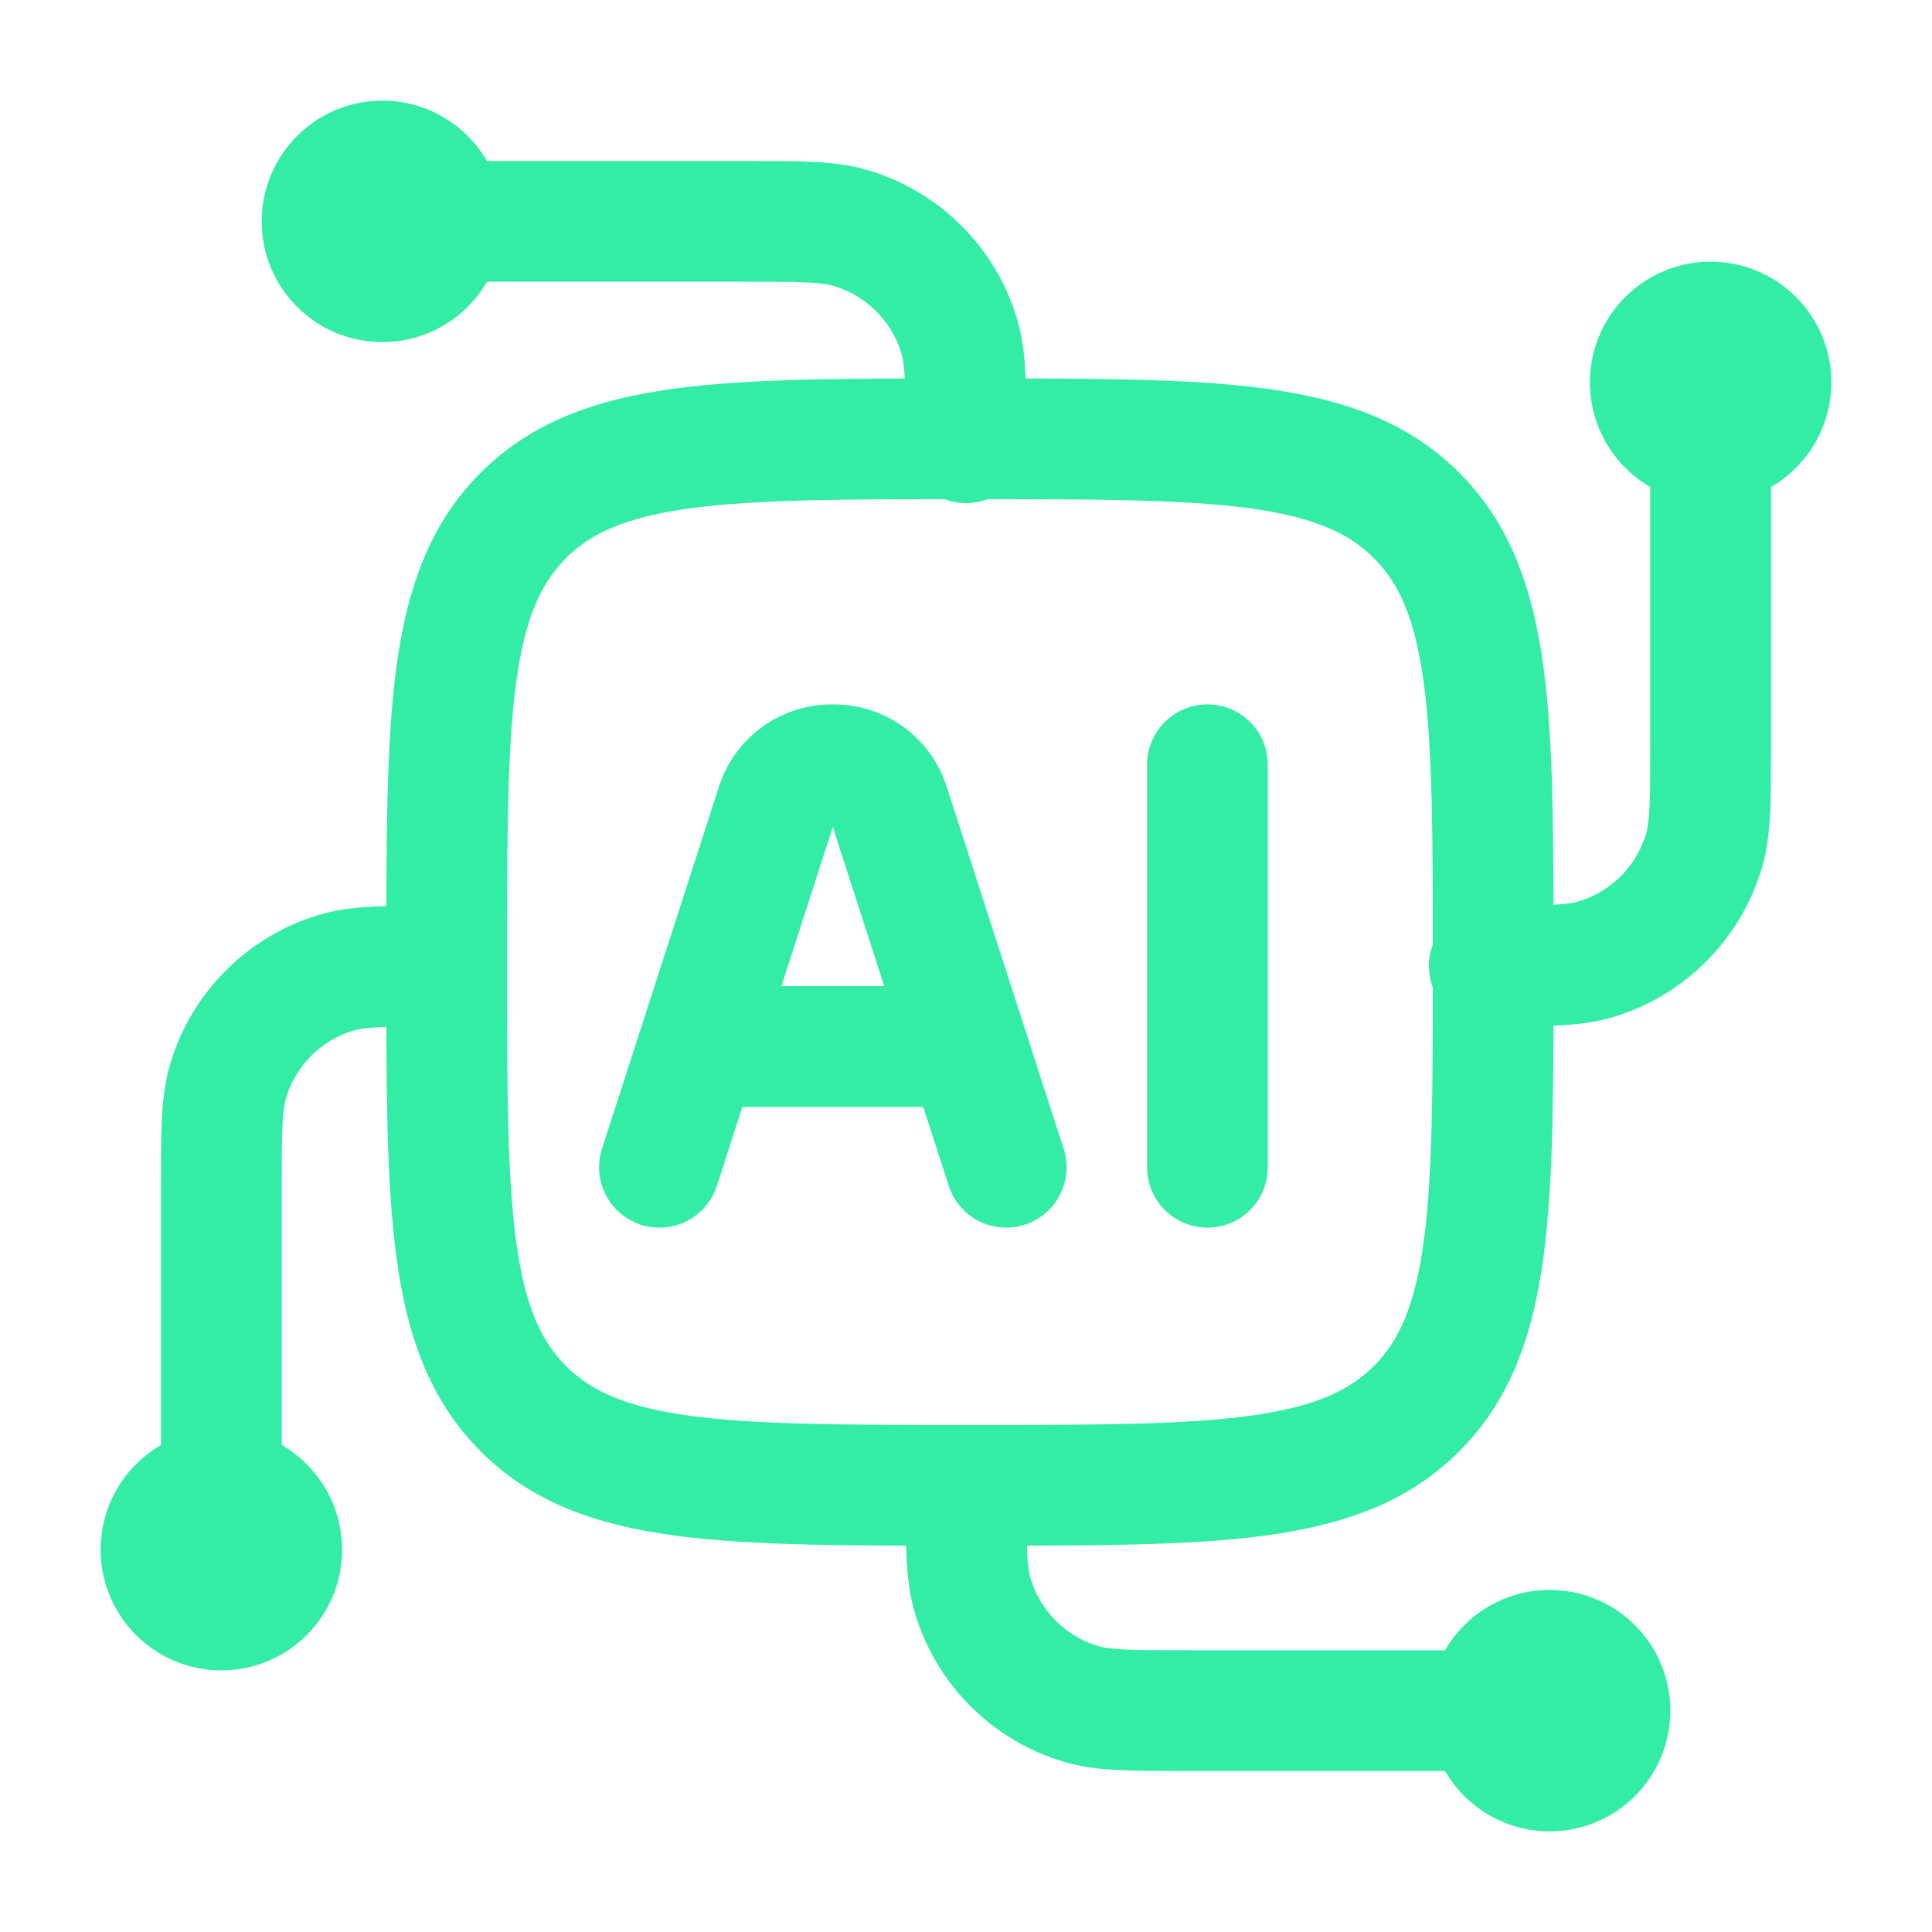<svg width="40" height="40" viewBox="0 0 40 40" fill="none" xmlns="http://www.w3.org/2000/svg">
<path d="M35.417 9.167C35.085 9.167 34.767 9.035 34.533 8.801C34.298 8.566 34.167 8.248 34.167 7.917C34.167 7.585 34.298 7.267 34.533 7.033C34.767 6.799 35.085 6.667 35.417 6.667C35.748 6.667 36.066 6.799 36.3 7.033C36.535 7.267 36.667 7.585 36.667 7.917C36.667 8.248 36.535 8.566 36.3 8.801C36.066 9.035 35.748 9.167 35.417 9.167ZM35.417 9.167V15.417C35.417 16.58 35.417 17.162 35.273 17.634C35.114 18.158 34.828 18.636 34.441 19.023C34.053 19.411 33.576 19.698 33.052 19.857C32.578 20 31.997 20 30.833 20M4.583 30.834C4.915 30.834 5.233 30.965 5.467 31.2C5.702 31.434 5.833 31.752 5.833 32.084C5.833 32.415 5.702 32.733 5.467 32.967C5.233 33.202 4.915 33.334 4.583 33.334C4.252 33.334 3.934 33.202 3.699 32.967C3.465 32.733 3.333 32.415 3.333 32.084C3.333 31.752 3.465 31.434 3.699 31.2C3.934 30.965 4.252 30.834 4.583 30.834ZM4.583 30.834V24.584C4.583 23.42 4.583 22.838 4.727 22.367C4.886 21.842 5.171 21.365 5.559 20.977C5.947 20.589 6.424 20.303 6.948 20.143C7.422 20 8.003 20 9.167 20M9.167 4.583C9.167 4.915 9.035 5.233 8.801 5.467C8.566 5.702 8.248 5.833 7.917 5.833C7.585 5.833 7.267 5.702 7.033 5.467C6.798 5.233 6.667 4.915 6.667 4.583C6.667 4.252 6.798 3.934 7.033 3.7C7.267 3.465 7.585 3.333 7.917 3.333C8.248 3.333 8.566 3.465 8.801 3.7C9.035 3.934 9.167 4.252 9.167 4.583ZM9.167 4.583H15.417C16.58 4.583 17.162 4.583 17.633 4.727C18.158 4.886 18.636 5.172 19.023 5.559C19.411 5.947 19.697 6.424 19.857 6.949C20 7.422 20 8.004 20 9.167M30.833 35.417C30.833 35.085 30.965 34.767 31.199 34.533C31.434 34.298 31.752 34.167 32.083 34.167C32.415 34.167 32.733 34.298 32.967 34.533C33.202 34.767 33.333 35.085 33.333 35.417C33.333 35.748 33.202 36.066 32.967 36.301C32.733 36.535 32.415 36.667 32.083 36.667C31.752 36.667 31.434 36.535 31.199 36.301C30.965 36.066 30.833 35.748 30.833 35.417ZM30.833 35.417H24.583C23.42 35.417 22.838 35.417 22.367 35.273C21.842 35.115 21.364 34.829 20.977 34.441C20.589 34.054 20.303 33.576 20.143 33.052C20 32.578 20 31.997 20 30.834" stroke="#33EDA6" stroke-width="2.5" stroke-linecap="round" stroke-linejoin="round"/>
<path d="M9.248 19.918C9.248 14.812 9.248 12.258 10.835 10.672C12.422 9.085 14.975 9.085 20.082 9.085C25.188 9.085 27.742 9.085 29.328 10.672C30.915 12.258 30.915 14.812 30.915 19.918C30.915 25.025 30.915 27.578 29.328 29.165C27.742 30.752 25.188 30.752 20.082 30.752C14.975 30.752 12.422 30.752 10.835 29.165C9.248 27.578 9.248 25.025 9.248 19.918Z" stroke="#33EDA6" stroke-width="2.5" stroke-linecap="round" stroke-linejoin="round"/>
<path d="M20.832 24.167L18.398 16.632C18.314 16.394 18.157 16.189 17.949 16.045C17.741 15.902 17.494 15.828 17.242 15.833C16.99 15.828 16.742 15.903 16.535 16.046C16.328 16.189 16.171 16.394 16.087 16.632L13.653 24.167M24.998 15.833V24.167M14.548 21.667H19.935" stroke="#33EDA6" stroke-width="2.5" stroke-linecap="round" stroke-linejoin="round"/>
</svg>
